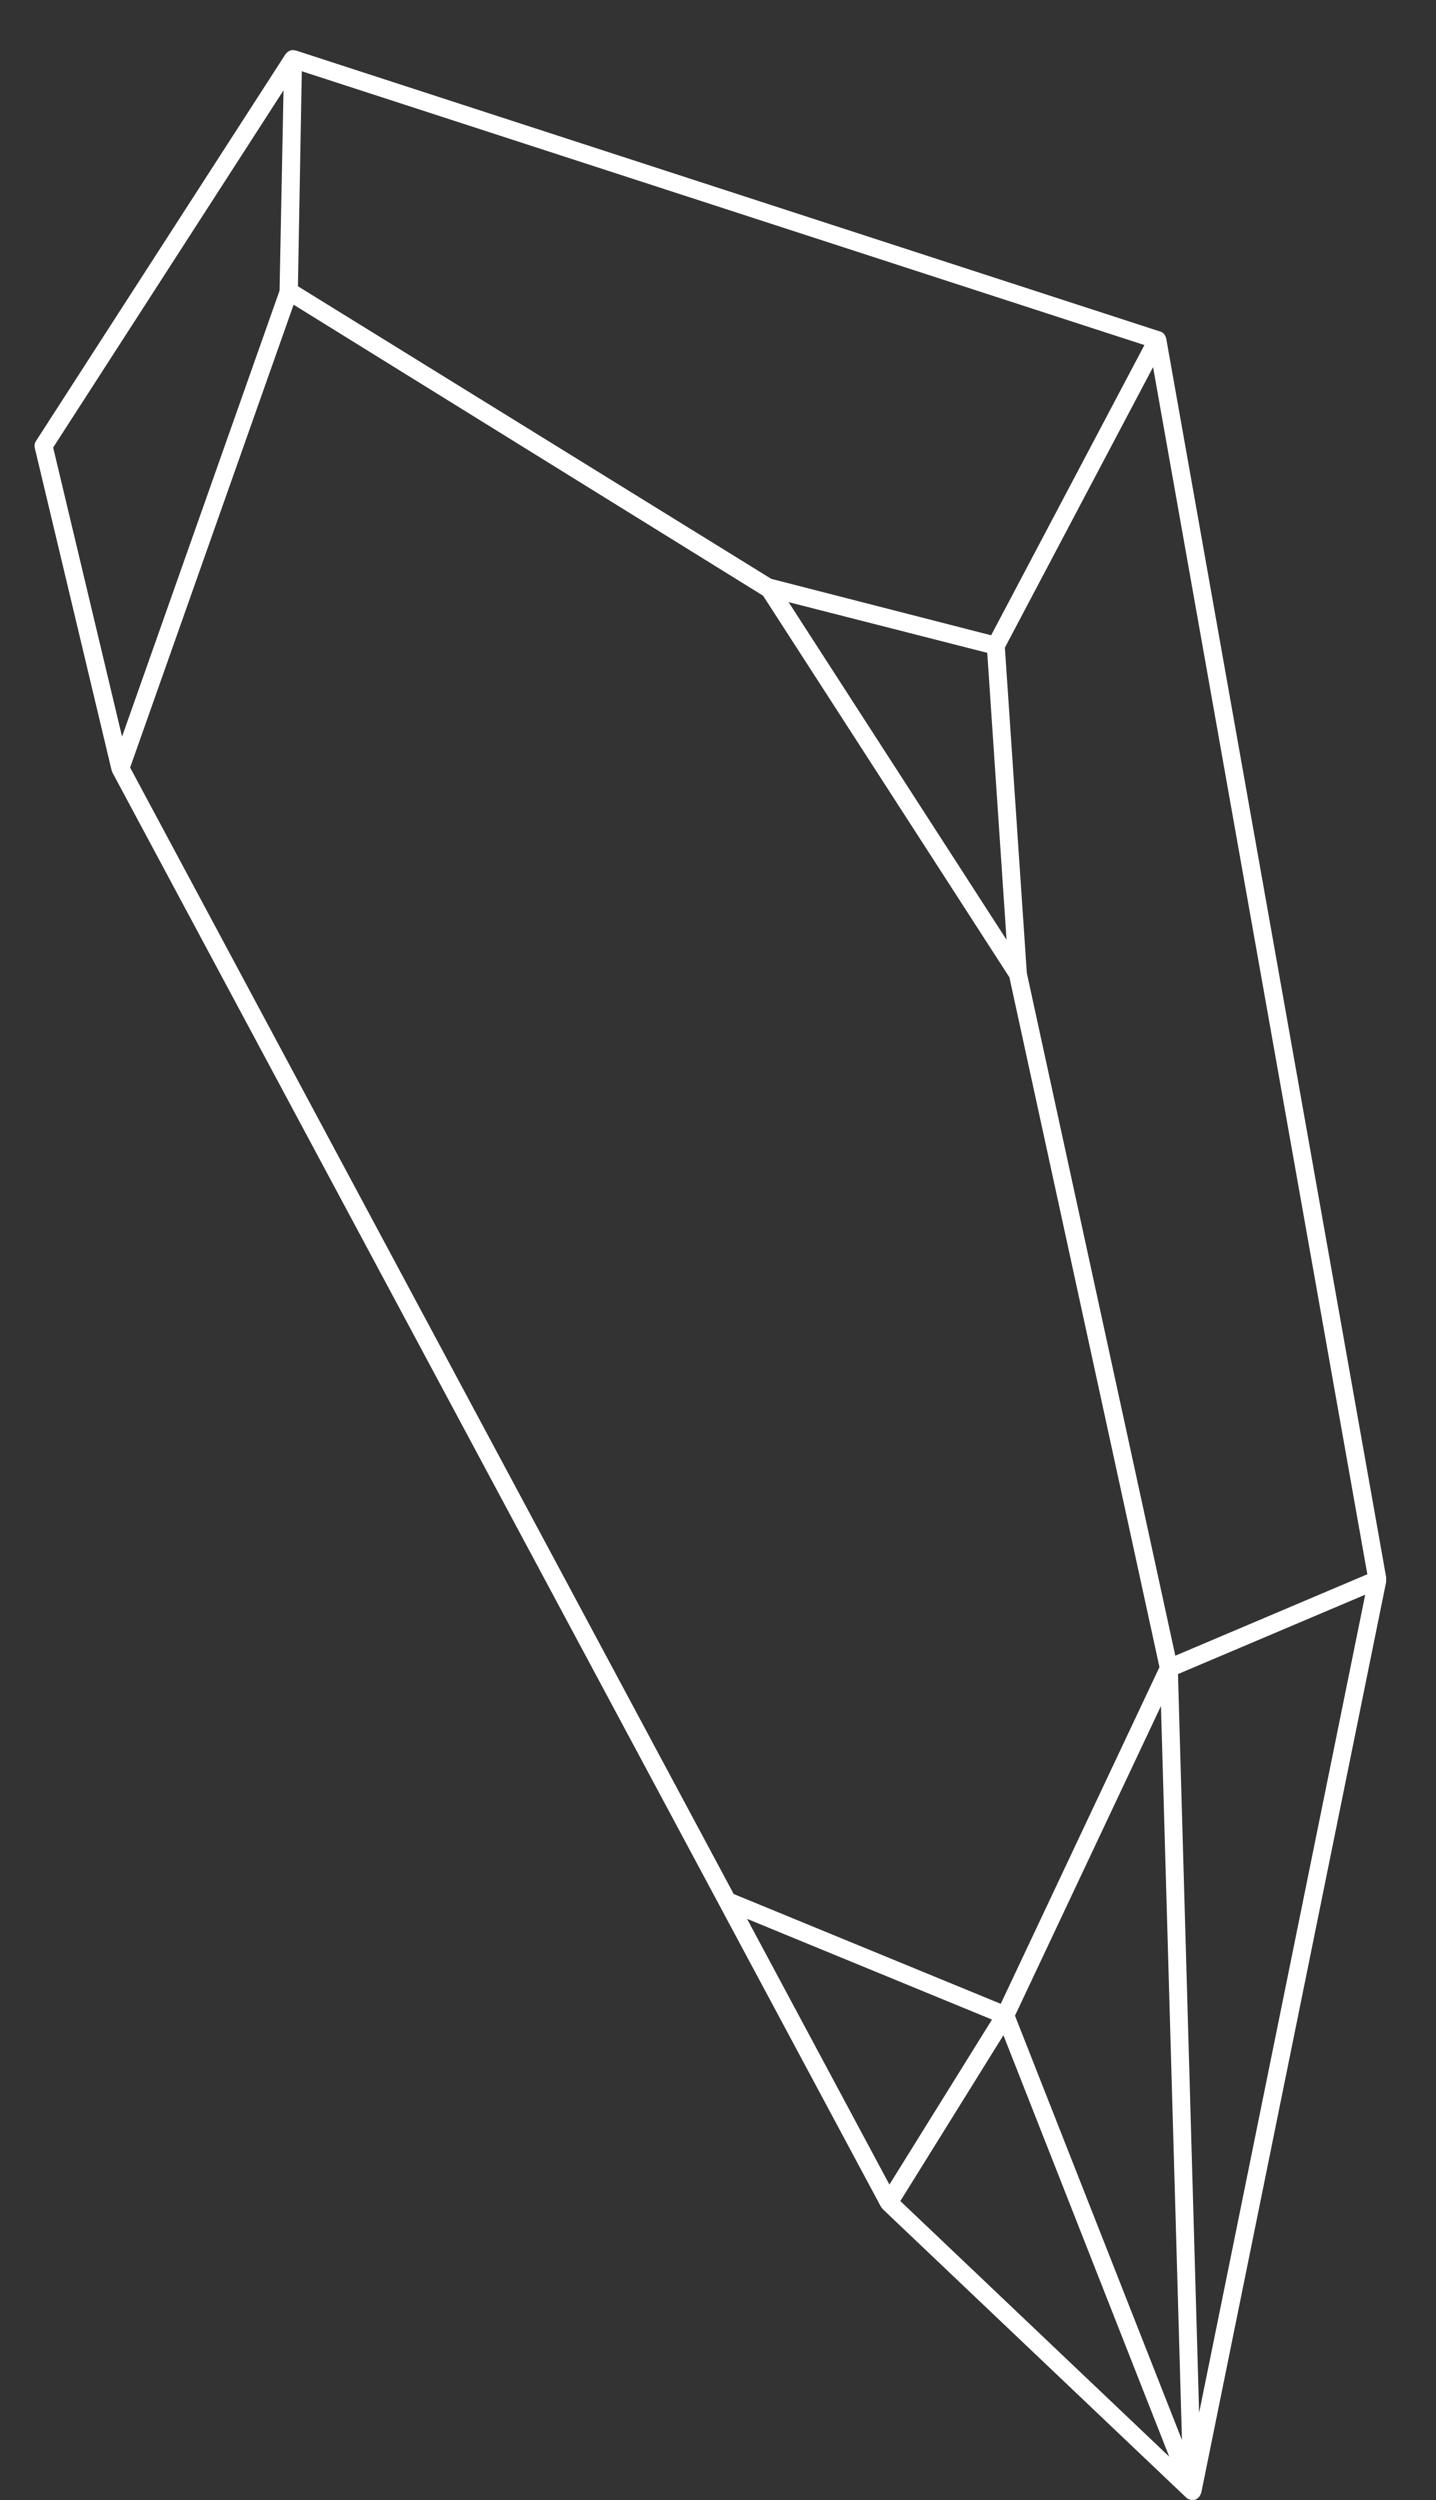 <?xml version="1.0" encoding="UTF-8"?> <svg xmlns="http://www.w3.org/2000/svg" id="Layer_1" data-name="Layer 1" viewBox="0 0 496.42 864"><rect x="0" y="0" width="496.42" height="864" fill="#333333" stroke="none"/><defs><style> .cls-1 { fill: #fff; stroke-width: 0px; } </style></defs><path class="cls-1" d="M402.96,116.4c-.11-.3-.24-.55-.42-.79-.29-.39-.56-.61-.92-.82l-.07-.04c-.06-.02-.13-.05-.2-.08L102.24,17.44l-1.04-.13c-.34.01-.67.07-1,.2-.54.3-.75.44-.93.59l-.59.65L12.44,152.42c-.46.71-.61,1.58-.41,2.4l26.56,111.42.35.87,265.6,495.53.69.87,104.84,99.62c.16.16.36.3.62.44l.19.1c.28.12.5.18.76.23.52.05.76.04,1.02,0l.62-.02c.12-.12.39-.26.67-.46.38-.33.54-.48.67-.65.27-.42.36-.6.44-.8l.26-.72,63.89-314.68c-.06.08-.05-.12-.03-.33.02-.19.02-.36,0-.54v-.65s-76.04-428.15-76.04-428.15l-.19-.5ZM104.32,24.62l291.3,94.63-52.99,100.3-76-19.5L102.99,98.93l1.34-74.31ZM341.29,225.61l6.67,99.17-75.35-116.69,68.68,17.52ZM18.37,154.67l.56-.87L98.01,31.22l-1.37,69.23-54.45,154.12-23.81-99.9ZM253.23,653.78L44.98,265.25l.36-1,56.16-158.95,162.29,100.56,85.16,131.89.09.42,51.78,237.98-.35.74-54.51,115.61-92.32-37.95-.41-.76ZM258.25,663.13l84.68,34.81-35.46,57.03-49.22-91.84ZM311.24,760.66l35.64-57.31,57.32,145.64-92.96-88.33ZM408.6,843.25l-57.73-146.66.45-.94,50.02-106.08,7.26,253.68ZM414.53,833.84l-7.31-255.3,64.73-27.44-57.42,282.74ZM472.68,544.05l-66.38,28.14-51.33-235.92-7.59-112.45,51.23-96.96,74.07,417.18Z"></path></svg> 